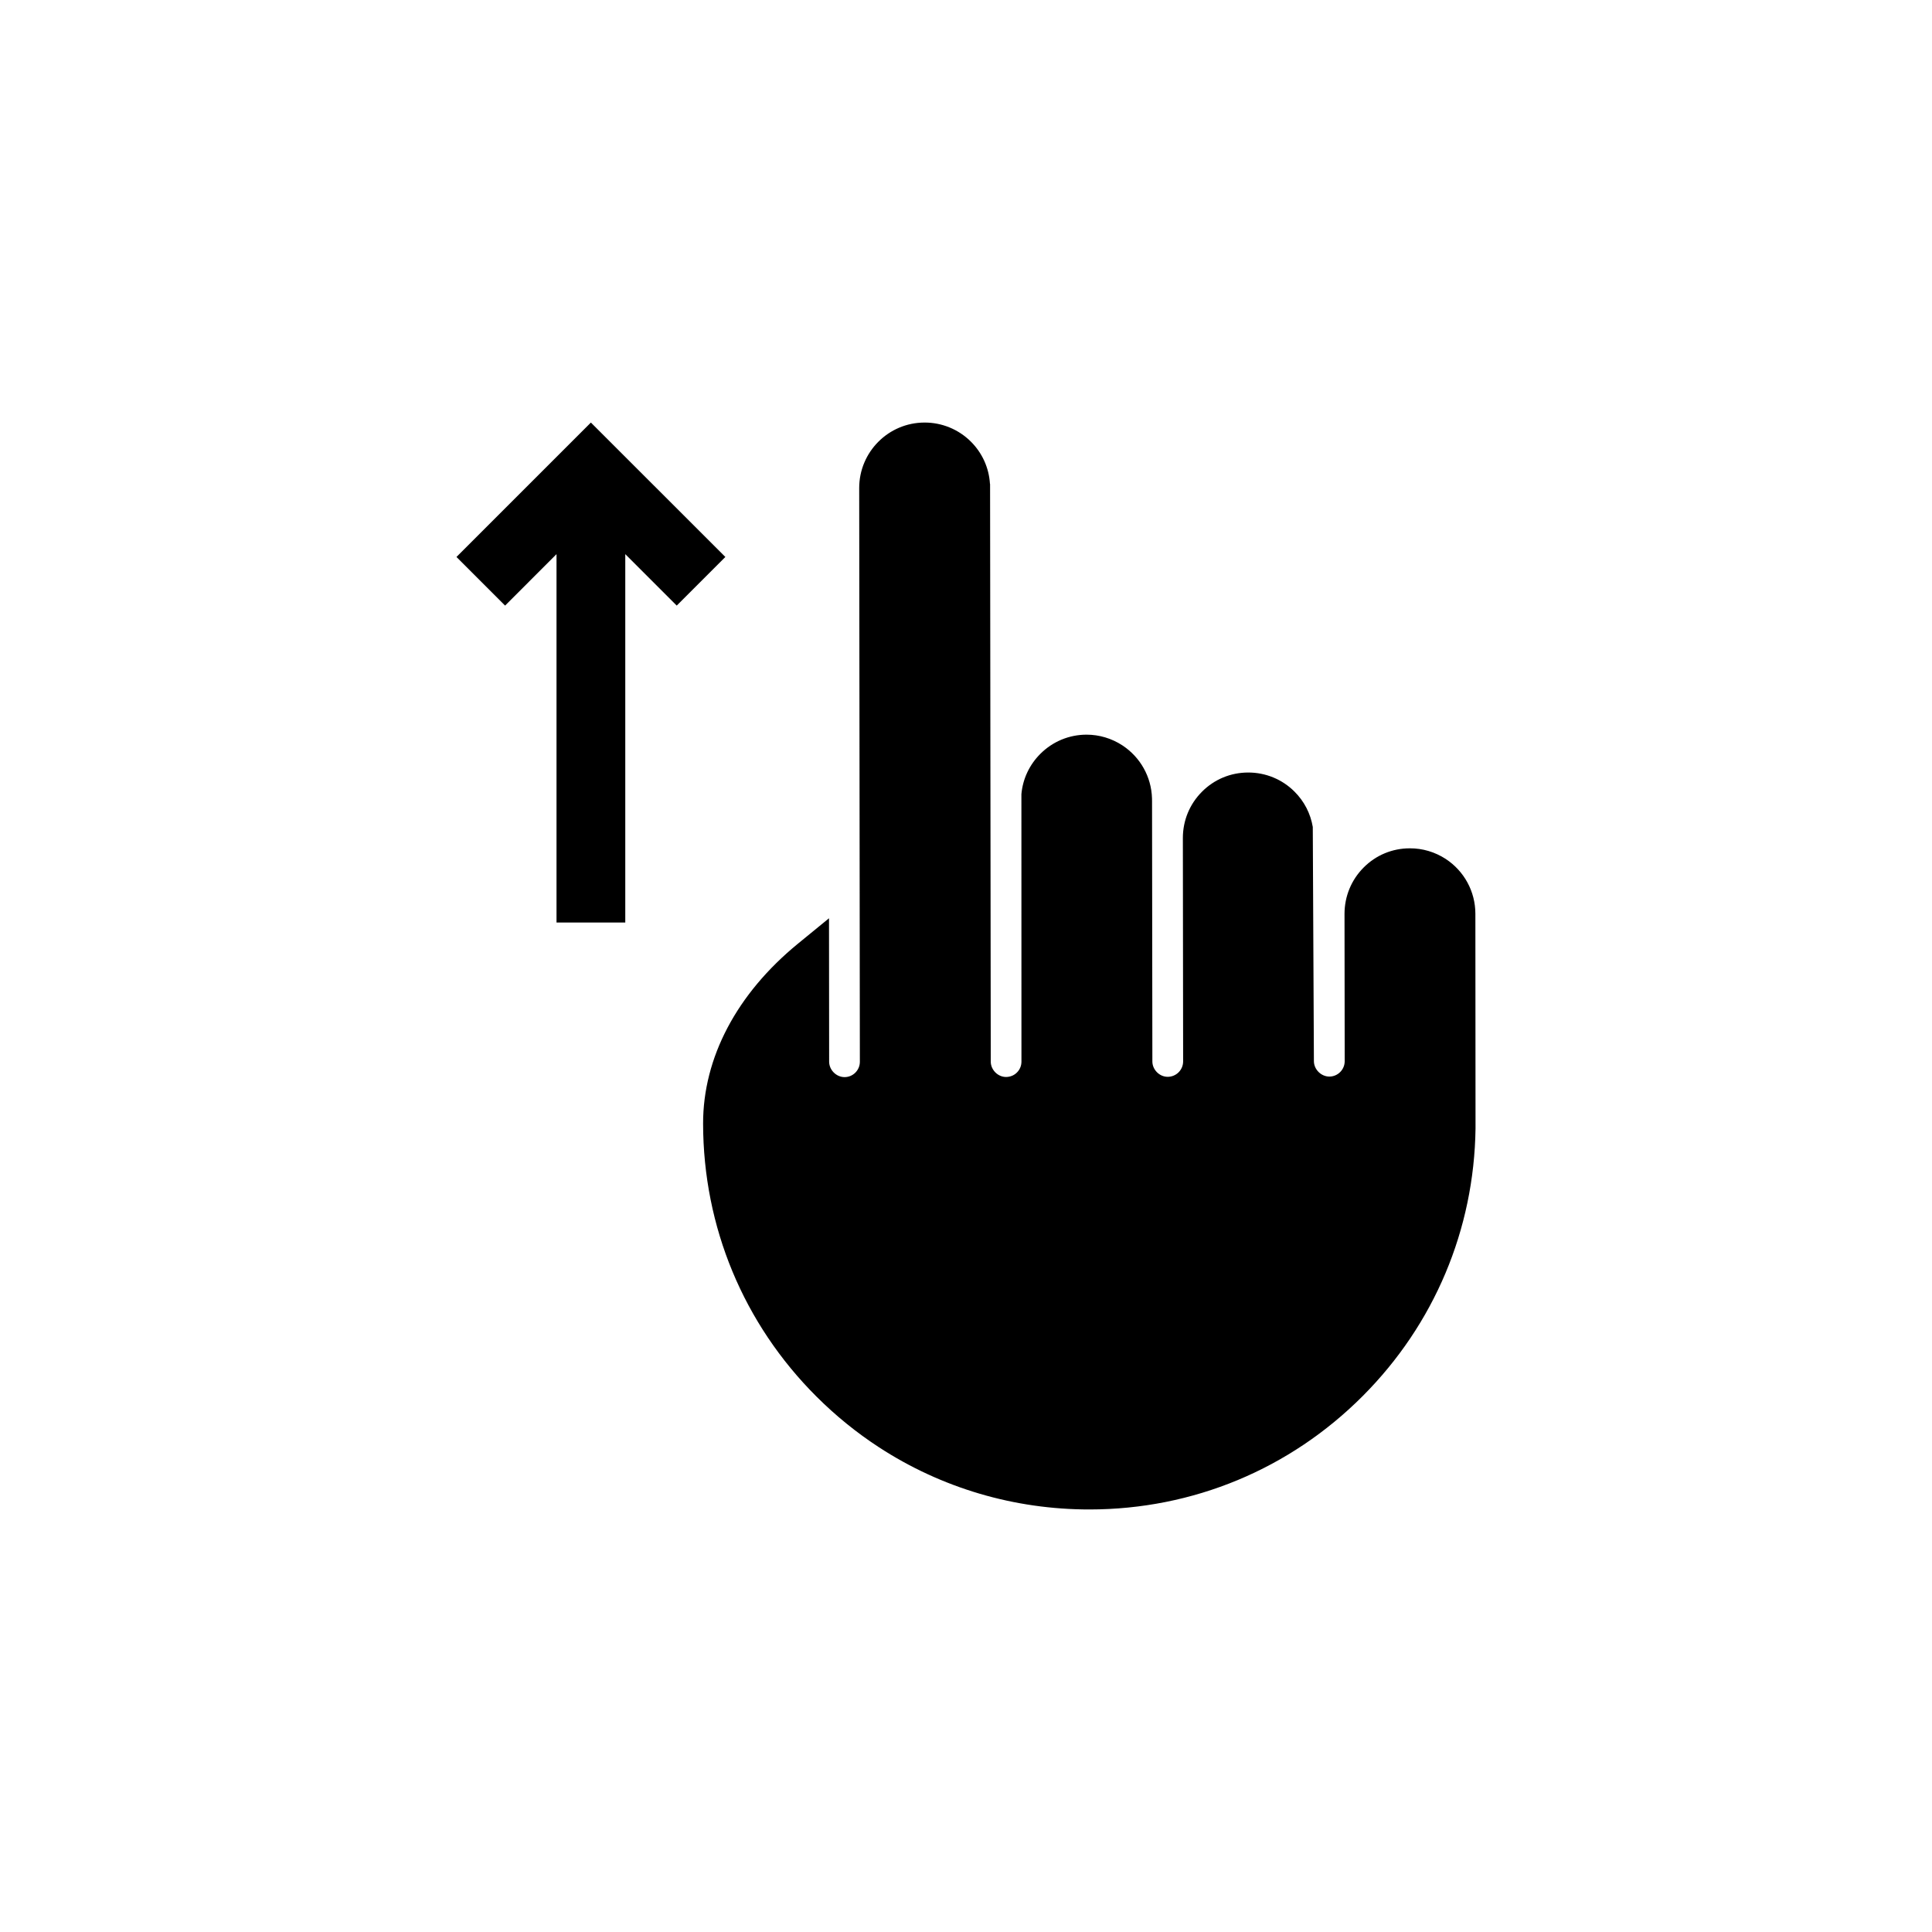 <?xml version="1.0" encoding="UTF-8"?>
<!-- Uploaded to: ICON Repo, www.svgrepo.com, Generator: ICON Repo Mixer Tools -->
<svg fill="#000000" width="800px" height="800px" version="1.1" viewBox="144 144 512 512" xmlns="http://www.w3.org/2000/svg">
 <path d="m534.99 386.12c-0.016-5.863-2.961-11.285-7.879-14.504-2.832-1.832-6.102-2.812-9.465-2.801-4.644-0.012-9.004 1.797-12.277 5.094-3.258 3.273-5.059 7.644-5.059 12.277l0.047 39.035c0.004 2.242-1.82 4.082-4.074 4.082-2.207-0.012-4.07-1.914-4.086-4.066l-0.297-62.086c-0.594-3.535-2.262-6.797-4.84-9.359-3.238-3.254-7.664-5.078-12.281-5.066-4.637 0-8.984 1.805-12.246 5.09-3.258 3.258-5.062 7.617-5.062 12.258l0.07 59.219c-0.004 2.242-1.828 4.074-4.086 4.074-2.188 0.012-4.066-1.898-4.066-4.066l-0.086-68.945-0.012-0.785c-0.16-5.691-3.082-10.922-7.883-14.062-2.82-1.832-6.09-2.816-9.473-2.816-4.621 0.012-8.969 1.812-12.258 5.109-2.887 2.898-4.637 6.629-4.996 10.656l0.012 70.883c0 1.094-0.418 2.106-1.188 2.875-0.754 0.766-1.785 1.188-2.883 1.195-2.176 0.012-4.066-1.898-4.062-4.074l-0.18-153.06-0.035-0.082c-0.262-4.219-2.031-8.148-5.059-11.168-3.258-3.246-7.668-5.059-12.27-5.047-9.551 0-17.32 7.785-17.32 17.348l0.176 152.04c0.004 1.094-0.422 2.106-1.184 2.883-0.766 0.766-1.785 1.195-2.871 1.195-2.211 0-4.074-1.914-4.086-4.07l-0.035-38.027-8.219 6.723c-16.246 13.297-25.172 30.234-25.148 47.715 0.039 27.352 10.711 53.043 30.066 72.336 5.047 5.039 10.605 9.551 16.516 13.402 16.59 10.82 35.922 16.523 55.898 16.496 27.348-0.023 53.027-10.699 72.336-30.066 18.953-19 29.523-44.113 29.887-70.891zm-234.4-130.14-35.621 35.621 12.883 12.887 13.629-13.633v97.617h18.223v-97.621l13.637 13.637 12.887-12.887z"/>
</svg>